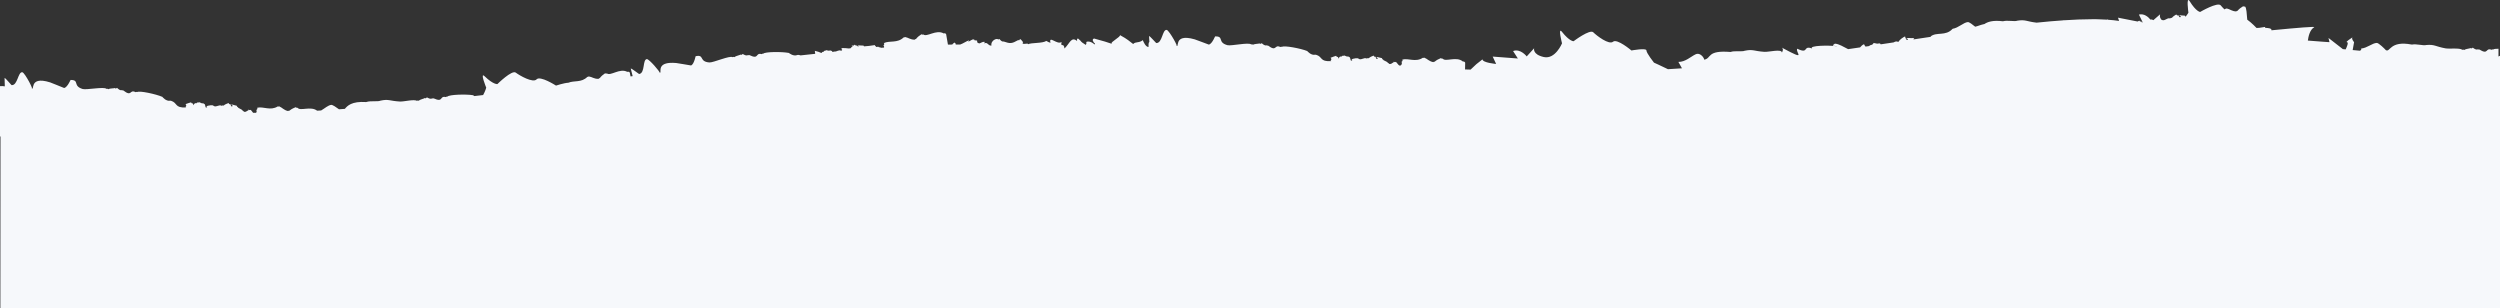 <?xml version="1.0" encoding="UTF-8"?> <svg xmlns="http://www.w3.org/2000/svg" width="1200" height="148" viewBox="0 0 1200 148" fill="none"><rect x="0" y="0" width="1200" height="148" fill="#333333" stroke="none"/><g clip-path="url(#clip0_519_2989)"><path d="M316.244 34.696C316.385 34.796 316.486 34.856 316.549 34.872L316.508 34.876C316.432 34.832 316.342 34.768 316.244 34.696ZM7.977 66.444C7.925 66.444 7.877 66.44 7.825 66.436C7.567 66.6 8.884 68.364 8.976 67.752C13.75 68.824 7.544 70.668 11.8 71.136C11.463 70.556 11.276 69.74 12.48 70.112C13.663 70.184 18.425 70.944 18.86 70.02C21.869 72.56 24.144 71.16 25.722 74.092C28.834 72.568 32.187 73.868 35.412 73.86C35.641 74.896 41.014 77.38 44.228 76.98C44.613 75.884 46.002 75.1 47.282 74.448L47.305 74.436C47.778 74.192 48.235 73.968 48.62 73.752C49.385 74.62 49.263 74.864 48.868 74.856L48.925 74.956C51.002 76.296 54.237 74.348 56.379 74.228C54.344 75.976 58.466 73.392 59.472 74.404C59.718 74.512 59.879 74.712 59.688 75.008C61.407 75.188 59.128 76.056 61.28 76.9C62.284 76.796 62.781 76.388 64.015 76.628C63.987 77.072 63.956 77.408 63.925 77.656C64.046 77.452 64.246 77.292 64.564 77.364C65.768 77.768 65.582 79.056 67.136 79.292C67.249 76.46 71.208 75.948 71.244 77.092C72.209 75.932 72.092 78.516 73.837 78.572C76.908 80.376 77.61 80.568 81.308 79.448C83.108 80.056 81.423 78.52 82.765 79.34C82.829 79.288 83.604 81.036 83.648 81C83.243 81.376 82.913 81.768 84.028 81.98C85.614 82.16 86.015 82.116 85.903 82.56C87.972 82.088 93.308 83.76 95.606 82.888C95.469 82.704 95.497 82.736 95.64 82.876C95.694 82.856 95.749 82.836 95.804 82.812C95.836 82.948 95.838 83.02 95.819 83.048C96.172 83.384 96.799 83.932 97.518 84.288C97.397 80.06 100.742 86.292 103.256 85.032C101.997 88.188 104.355 85.14 104.045 88.644C107.308 86.62 108.867 83.252 111.248 86.22C111.621 85.408 111.118 85.06 112.059 85.128C114.038 87.552 112.315 86.336 115.281 89.144C116.641 87.66 114.909 87.74 116.641 87.66C119.378 88.164 119.882 90.912 120.095 89.468C119.496 88.884 118.691 86.84 120.226 86.856C124.421 88.964 126.998 90.392 128.514 91.328C128.556 91.296 128.602 91.268 128.66 91.236C127.827 90.46 134.076 88.888 133.757 87.924C135.625 89.708 135.814 89.372 139.504 93.816C141.06 92.748 142.56 94.08 144.86 92.924C144.938 93.644 145.333 95.536 146.194 96.46C146.512 96.384 146.837 96.304 147.175 96.216C147.343 95.38 147.536 94.532 148.204 94.508C148.616 94.856 149.031 95.216 149.45 95.58C149.57 95.544 149.686 95.512 149.808 95.476C149.83 95.448 149.871 95.428 149.954 95.432C149.904 95.448 149.858 95.46 149.808 95.476C149.622 95.716 151.472 96.932 151.346 96.328C155.093 95.868 152.862 98.032 153.552 98.596C154.056 98.556 154.562 98.516 155.07 98.472C154.602 98.036 154.285 97.42 155.46 97.372C156.596 97.044 161.337 96.164 161.426 95.152C165.136 96.532 166.788 94.452 169.289 96.68C171.686 94.204 175.289 94.304 178.318 93.216C178.893 94.116 184.805 94.648 187.689 93.196C187.67 92.04 188.705 90.84 189.681 89.796L189.698 89.776C190.059 89.392 190.41 89.024 190.697 88.692C191.718 89.256 191.688 89.524 191.314 89.652L191.402 89.724C193.819 90.288 196.186 87.376 198.158 86.544C196.851 88.868 199.83 85.06 201.126 85.672C201.396 85.692 201.616 85.828 201.54 86.172C203.217 85.76 201.376 87.34 203.692 87.416C204.6 86.984 204.925 86.428 206.168 86.24C206.298 86.672 206.384 86.996 206.44 87.24C206.483 87.008 206.617 86.792 206.941 86.752C208.214 86.728 208.484 88.004 210.028 87.704C209.151 85.004 212.696 83.196 213.127 84.26C213.63 82.844 214.417 85.312 216.078 84.784C219.59 85.448 220.317 85.396 223.406 83.108C225.308 83.076 223.192 82.196 224.737 82.516C224.78 82.448 226.115 83.828 226.144 83.78C225.894 84.268 225.719 84.748 226.841 84.576C228.394 84.212 228.756 84.036 228.805 84.492C230.586 83.356 236.182 83.14 238.042 81.552C237.849 81.428 237.885 81.444 238.068 81.528C238.113 81.492 238.157 81.456 238.2 81.412C238.277 81.528 238.304 81.6 238.296 81.632C238.744 81.828 239.525 82.136 240.324 82.228C238.743 78.296 244.051 83.036 245.976 81.004C245.969 81.292 245.971 81.528 245.981 81.724C247.301 81.504 248.594 81.3 249.853 81.112C250.875 79.3 251.736 78.128 253.902 79.448C253.972 78.56 253.377 78.4 254.286 78.152C256.548 79.504 255.486 79.328 257.288 80.2C257.844 80.148 258.387 80.104 258.923 80.064C258.994 79.196 258.164 79.532 259.473 78.996C261.161 78.724 262.349 79.528 262.945 79.86C263.09 79.856 263.235 79.852 263.38 79.848C263.384 79.776 263.376 79.68 263.346 79.54C262.58 79.192 261.114 77.536 262.562 77.04C267.238 77.616 270.156 78.096 271.907 78.468C271.935 78.424 271.969 78.38 272.013 78.336C270.96 77.884 276.289 74.312 275.654 73.512C278.03 74.568 278.091 74.188 283.101 77.128C284.195 75.604 286.066 76.352 287.828 74.5C288.24 75.328 289.797 77.784 291.254 77.576C291.154 76.568 290.709 75.188 291.522 74.868C292.472 75.22 293.444 75.612 294.443 75.984L295.176 80.42C295.614 80.456 295.979 80.456 296.215 80.392C296.277 80.384 296.338 80.376 296.397 80.36C300.888 80.092 301.075 81.248 306.472 82.384C308.42 82.796 313.894 82.252 315.176 83.396C315.486 83.236 315.85 83.268 316.094 83.512C317.301 82.804 319.175 82.94 319.349 82.584C319.667 82.96 320.309 82.812 320.621 82.432C321.417 83.024 322.217 83.732 323.314 83.388C323.513 83.516 323.761 83.548 323.989 83.48C328.895 86.648 327.057 82.492 330.433 83.84C330.664 83.672 330.986 83.596 331.231 83.744C332.17 82.792 341.206 83.968 344.5 85.088C344.453 85.028 344.417 84.988 344.389 84.956C344.298 84.852 344.304 84.864 344.389 84.956C344.773 85.36 346.756 87.28 348.757 86.732C348.892 86.756 349.035 86.756 349.165 86.712C350.96 87.12 351.511 87.92 352.226 88.58C353.04 88.88 353.992 89.02 354.871 88.64C355.01 88.644 355.154 88.624 355.279 88.564C356.122 88.632 356.716 88.82 357.191 89.056C357.472 88.676 357.344 88.06 356.833 87.86C357.874 87.376 358.844 86.948 359.724 86.66C359.849 87.072 360.3 87.3 360.72 87.168C361.443 89.448 360.672 86.476 362.726 86.896C362.362 86.736 362.873 86.652 363.197 86.392C363.468 86.488 363.774 86.444 363.994 86.26C365.821 86.96 364.8 86.568 366.318 86.716C366.452 86.88 366.648 86.996 366.86 87.004C367.092 87.324 367.199 87.752 367.304 88.1C367.39 87.796 367.425 86.744 368.721 86.82C368.338 86.712 368.828 86.56 369.111 86.252C369.396 86.312 369.692 86.224 369.884 86.008C371.791 86.444 370.727 86.2 372.246 86.132C372.404 86.276 372.617 86.364 372.83 86.34C373.124 86.644 373.295 87.088 373.458 87.424C373.658 87.344 373.859 87.26 374.063 87.188C374.371 86.764 376.184 86.04 376.996 86C377.112 86.076 377.252 86.1 377.39 86.104C377.48 86.152 377.568 86.188 377.654 86.216C378.155 85.896 378.726 85.616 379.229 85.412C379.262 85.568 379.345 85.7 379.455 85.8C380.131 85.408 380.82 84.96 381.678 85.196C381.893 84.928 382.245 84.788 382.57 84.912C383.026 84.22 384.017 83.484 384.833 83.008C384.999 83.452 385.536 83.632 385.958 83.4C386.279 84.184 386.824 84.884 387.273 83.916C385.04 83.128 387.554 83.396 389.336 83.448C389.433 83.78 389.741 84.068 390.09 84.02C390.154 84.58 392.338 84.472 392.895 85.236C393.194 85.236 393.483 85.352 393.633 85.608C395.144 85.452 394.533 85.032 395.89 84.288C395.049 84.28 395.591 84.288 395.86 84.024C396.205 84.18 396.614 84.14 396.85 83.848C397.997 84.524 399.001 86.152 399.938 84.868C400.048 84.08 400.26 83.912 399.679 83.272C400.14 83.032 400.256 82.428 399.896 82.056C402.82 80.612 406.772 82.12 409.972 79.216L409.52 72.588C410.06 72.592 413.584 76.624 413.42 76.12C416.528 76.12 416.356 69.136 418.644 69.312C419.74 69.396 423.844 76.196 423.972 77.172C424.132 77.12 424.296 77.068 424.464 77.012C424.716 75.596 424.724 71.636 433.348 73.944C433.464 73.924 440.604 76.488 440.716 76.516C442.552 76.232 444.192 71.4 443.988 72.296C444.052 72.288 444.116 72.28 444.18 72.268C448.672 72.196 445.068 75.296 450.408 76.664C452.336 77.16 461.572 74.912 462.8 76.108C463.116 75.964 463.48 76.008 463.712 76.264C464.952 75.608 466.816 75.828 467.008 75.48C467.304 75.864 467.96 75.74 468.284 75.38C469.052 76.004 469.82 76.748 470.932 76.448C471.124 76.588 471.372 76.632 471.604 76.572C476.364 79.944 474.712 75.712 478.024 77.208C478.264 77.048 478.588 76.984 478.824 77.144C479.804 76.236 488.78 77.796 492.024 79.056C491.98 78.996 491.944 78.952 491.916 78.92C491.832 78.812 491.836 78.824 491.916 78.92C492.284 79.34 494.176 81.34 496.2 80.88C496.336 80.912 496.48 80.916 496.616 80.88C499.56 81.684 499.036 83.42 501.58 83.94C502.536 83.98 503.488 84.016 504.44 84.056C504.52 84.052 504.592 84.048 504.672 84.04C504.512 83.936 504.352 83.856 504.196 83.796C504.86 83.572 504.86 82.64 504.22 82.352C505.28 81.916 506.268 81.528 507.16 81.276C507.268 81.696 507.708 81.944 508.136 81.828C508.756 84.136 508.116 81.136 510.152 81.644C509.796 81.468 510.304 81.408 510.64 81.16C510.912 81.272 511.22 81.236 511.448 81.06C513.236 81.84 512.24 81.404 513.744 81.62C513.872 81.788 514.064 81.916 514.276 81.932C514.84 82.78 514.528 84.332 515.644 83.348C514.404 83.028 516.44 82.444 517.776 82.356C517.832 82.26 517.892 82.168 517.952 82.068C518.284 82.056 518.616 82.048 518.948 82.036C519.048 82.224 519.112 82.344 519.244 82.312C519.44 82.464 519.692 82.524 519.928 82.448C520.072 82.572 520.224 82.68 520.376 82.784C521.272 82.544 522.204 81.956 523.188 82.436C523.448 82.212 523.824 82.14 524.12 82.32C524.7 81.724 525.812 81.184 526.704 80.864C526.784 81.332 527.276 81.608 527.736 81.46C527.9 82.288 528.304 83.076 528.928 82.208C526.884 81.024 529.304 81.748 531.044 82.124C531.076 82.472 531.324 82.812 531.676 82.828C531.66 83.004 531.868 83.156 532.168 83.304C532.684 83.008 533.16 82.684 533.472 82.372C533.72 82.416 533.972 82.336 534.148 82.156C535.98 82.504 536.696 83.42 537.936 84.068C538.084 84.056 538.228 84.004 538.348 83.904C538.46 84.004 538.572 84.116 538.676 84.232C538.836 84.18 539.012 84.184 539.176 84.244C539.7 83.904 540.22 83.664 540.736 83.5L540.1 81.548C540.64 81.56 541.02 81.052 540.86 80.548C543.968 80.572 546.968 78.16 549.256 78.356C550.008 78.42 551.88 80.392 552.94 81.62C552.992 81.596 553.04 81.576 553.084 81.544C553.304 81.624 553.5 81.716 553.692 81.808C553.92 81.68 554.056 81.556 554.192 81.464H555.42C555.524 81.608 555.684 81.704 555.864 81.752C557.444 80.528 560.168 78.708 567.292 80.68C567.404 80.664 567.52 80.672 567.632 80.7C569.468 80.432 573.42 81.816 574.572 81.564C574.636 81.56 574.696 81.556 574.756 81.54C578.744 81.508 579.3 82.42 583.084 83.612C583.06 83.304 583.208 82.992 583.544 82.88C583.404 82.82 583.26 82.744 583.112 82.644C587.052 82.412 587.42 83.468 588.392 84.48C590.46 84.632 592.636 84.836 593.348 85.54C593.664 85.4 594.028 85.448 594.256 85.704C595.5 85.06 597.364 85.296 597.56 84.948C597.856 85.34 598.504 85.224 598.836 84.86C599.6 85.492 600.36 86.24 601.476 85.952C601.668 86.092 601.912 86.14 602.144 86.08C606.872 89.496 605.26 85.252 608.56 86.772C608.8 86.616 609.124 86.556 609.36 86.716C610.352 85.816 619.312 87.456 622.54 88.744C622.496 88.684 622.464 88.644 622.436 88.608C622.352 88.5 622.356 88.512 622.436 88.608C622.8 89.032 624.676 91.052 626.704 90.608C626.836 90.636 626.98 90.644 627.112 90.608C627.196 90.632 627.276 90.66 627.356 90.684C629.744 90.4 632.136 90.068 632.984 90.304C634.448 90.708 635.172 91.248 635.58 91.804C636.316 91.52 637.016 91.276 637.66 91.1C637.764 91.52 638.2 91.768 638.628 91.66C639.224 93.964 638.624 90.992 640.62 91.488L640.624 91.48C640.376 91.34 640.66 91.276 640.952 91.124C641.26 90.828 641.58 90.624 641.908 90.58C641.976 90.596 644.944 91.728 646.92 92.468C647.62 92.308 648.456 92.216 648.92 92.284C649.02 92.38 649.152 92.432 649.288 92.464C650.656 93.56 652.112 91.62 653.676 92.4C653.94 92.176 654.312 92.108 654.604 92.292C655.096 91.796 655.964 91.344 656.764 91.028C656.792 90.876 656.816 90.732 656.836 90.6C657.052 90.616 657.26 90.624 657.468 90.608C657.56 90.84 657.7 91.144 657.872 91.492C657.988 91.508 658.112 91.5 658.232 91.464C658.388 92.296 658.784 93.084 659.416 92.224C657.384 91.02 659.796 91.764 661.532 92.16C661.56 92.504 661.804 92.848 662.156 92.868C662.108 93.42 664.212 93.736 664.644 94.568C664.98 94.584 665.312 94.6 665.648 94.612C667.156 93.988 668.92 93.364 668.484 92.928C668.532 92.908 668.572 92.884 668.604 92.86C669.44 93.748 670.34 94.684 670.584 94.692L670.552 94.064C670.96 94.316 671.42 94.584 671.916 94.876C671.984 94.624 671.96 94.4 671.708 93.984C672.208 93.832 672.44 93.264 672.164 92.832C675.38 91.96 679.036 94.316 682.836 91.852C683.084 91.944 683.36 91.916 683.576 91.772C685.336 92.432 686.036 93.64 688.304 94.048C688.496 93.856 688.768 93.772 689.04 93.816C689.748 93.112 691.232 92.336 692.292 91.944C692.496 92.22 692.86 92.324 693.188 92.208C694.636 94.108 700.324 90.78 703.74 93.648C703.996 93.564 704.272 93.628 704.484 93.792C704.668 93.74 704.732 93.972 704.924 94.292L704.896 96.132C707.544 96.22 710.188 96.304 712.816 96.384C714.896 94.328 716.04 91.68 716.04 91.68C716.04 91.68 713.82 82.936 716.08 85.804C719.98 90.756 722.072 90.676 722.072 90.676C722.072 90.676 730.624 84.464 732.384 86.216C734.144 87.968 740.492 92.884 742.632 91.16C744.772 89.432 752.172 95.748 752.172 95.748C752.172 95.748 759.984 94.404 759.972 95.8C759.972 96.152 760.216 96.728 760.584 97.396C760.844 97.396 761.1 97.4 761.36 97.404C761.952 97.096 762.584 96.896 762.928 96.904C763.388 96.912 763.544 97.144 763.528 97.424C763.984 97.424 764.44 97.428 764.892 97.432C764.964 96.268 764.992 95.024 764.824 94.676C764.484 93.972 767.82 95.6 766.748 96.104C766.352 96.288 766.24 96.832 766.252 97.444C767.168 97.448 768.076 97.456 768.98 97.46C768.908 97.16 768.864 96.788 768.868 96.316C768.892 94.072 769.928 96.684 771.52 96.716C773.116 96.744 771.38 94.796 771.576 93.932C771.768 93.064 773.024 92.388 774.44 92.496C773.664 92.964 773.048 95.796 773.156 97.472C773.804 97.472 774.448 97.476 775.088 97.476C775.608 96.368 774.376 95.9 774.376 95.9C775.824 95.824 776.648 96.716 777.088 97.472C777.552 97.472 778.016 97.472 778.476 97.468L779.868 96L780.4 97.464C781.12 97.46 781.828 97.456 782.532 97.452C783.704 96.64 785.248 95.428 786.468 93.948C785.352 96.54 799.452 96.28 799.452 96.28L796.028 94.652C792.604 93.02 795.26 93.068 797.648 93.376C800.036 93.68 816.672 92.116 816.672 92.116L815.796 90.056L818.684 91.612C821.66 90.852 823.944 87.852 826.192 87.496C826.512 87.448 827.12 87.688 827.812 88.052C827.932 87.944 828.04 87.852 828.124 87.776C828.152 87.744 828.176 87.708 828.212 87.68C828.42 87.508 828.348 87.576 828.124 87.776C828.028 87.884 827.98 88.008 827.972 88.136C829.296 88.856 830.868 89.96 831.388 90.364C833.908 91.42 832.492 85.1 844.26 85.424C844.368 85.376 844.48 85.356 844.596 85.356C846.312 84.656 850.488 85.052 851.544 84.528C851.6 84.512 851.66 84.492 851.716 84.46C856.068 83.348 856.48 84.444 862 84.536C863.988 84.572 869.252 83 870.736 83.876C871.008 83.664 871.372 83.624 871.66 83.82C872.704 82.896 874.572 82.676 874.672 82.292C875.056 82.6 875.66 82.332 875.888 81.9C876.788 82.332 877.712 82.872 878.72 82.328C878.94 82.416 879.192 82.4 879.4 82.288C884.836 84.468 882.216 80.736 885.796 81.42C885.988 81.212 886.288 81.076 886.556 81.172C887.292 80.064 896.388 79.504 899.84 79.976C899.784 79.928 899.74 79.896 899.708 79.868C899.596 79.784 899.604 79.796 899.708 79.868C900.164 80.196 902.488 81.7 904.34 80.784C904.48 80.78 904.62 80.752 904.74 80.688C908.672 80.816 907.388 83.772 913.332 81.892C913.148 81.828 912.976 81.788 912.812 81.764C913.4 81.392 913.176 80.488 912.488 80.356C913.412 79.684 914.28 79.08 915.088 78.632C915.292 79.012 915.78 79.148 916.164 78.94C917.324 81.04 915.98 78.272 918.08 78.296C917.692 78.204 918.176 78.028 918.444 77.708C918.728 77.756 919.02 77.652 919.2 77.428C921.128 77.772 920.048 77.576 921.568 77.436C921.732 77.572 921.948 77.648 922.156 77.616C922.908 78.312 922.98 79.896 923.828 78.68C922.3 78.652 925.2 77.184 926.304 77.076C926.424 77.144 926.564 77.164 926.704 77.16C928.3 77.896 929.228 75.664 930.94 76.044C931.14 75.768 931.484 75.612 931.816 75.716C932.236 75.004 933.188 74.22 933.98 73.704C934.168 74.144 934.712 74.296 935.124 74.044C935.484 74.812 936.064 75.48 936.464 74.496C934.192 73.816 936.716 73.96 938.5 73.924C938.612 74.252 938.936 74.528 939.28 74.464C939.376 75.016 941.552 74.808 942.144 75.54C942.444 75.524 942.74 75.628 942.9 75.876C944.4 75.648 943.772 75.26 945.088 74.448C944.248 74.484 944.788 74.464 945.044 74.188C945.396 74.324 945.804 74.264 946.024 73.96C947.204 74.58 948.288 76.16 949.16 74.832C949.232 74.04 949.432 73.86 948.82 73.252C949.268 72.988 949.352 72.38 948.976 72.024C951.88 70.408 956.008 71.812 959.08 68.516C959.344 68.544 959.604 68.448 959.78 68.256C959.82 68.26 959.856 68.268 959.892 68.272L958.644 64.444C959.18 64.456 959.564 63.944 959.404 63.44C962.512 63.464 965.508 61.052 967.796 61.252C968.748 61.332 971.488 64.464 972.12 65.28C974.304 66.908 974.5 60.436 985.832 63.576C985.948 63.556 986.064 63.564 986.176 63.592C988.012 63.328 991.964 64.712 993.116 64.456C993.176 64.456 993.24 64.448 993.3 64.432C997.8 64.4 997.924 65.56 1003.25 66.976C1005.18 67.488 1010.67 67.228 1011.89 68.436C1012.21 68.292 1012.57 68.344 1012.8 68.6C1014.04 67.956 1015.91 68.188 1016.1 67.844C1016.4 68.236 1017.05 68.12 1017.38 67.756C1018.14 68.388 1018.9 69.136 1020.02 68.848C1020.21 68.988 1020.46 69.032 1020.68 68.976C1025.42 72.392 1023.8 68.144 1027.1 69.668C1027.34 69.512 1027.67 69.452 1027.9 69.612C1028.89 68.712 1037.85 70.352 1041.08 71.64C1041.04 71.58 1041 71.536 1040.98 71.504C1040.89 71.392 1040.9 71.408 1040.98 71.504C1041.34 71.928 1043.22 73.944 1045.24 73.5C1045.38 73.532 1045.52 73.54 1045.66 73.504C1049.44 74.572 1047.46 77.128 1053.69 76.736C1053.53 76.628 1053.37 76.548 1053.22 76.488C1053.88 76.268 1053.88 75.336 1053.25 75.044C1054.32 74.616 1055.31 74.236 1056.2 73.996C1056.3 74.416 1056.74 74.664 1057.17 74.556C1057.73 76.7 1057.24 74.268 1058.79 74.328L1057.2 71.14C1060.77 71.4 1063.93 68.696 1066.31 67.732C1069.23 66.552 1071.06 70.66 1070.62 70.704C1074.74 70.26 1071.98 65.792 1084.67 67.472C1086.39 66.82 1090.92 67.752 1091.92 67.24C1096.45 66.532 1096.71 67.676 1102.23 68.316C1104.53 68.584 1111.44 67.128 1111.32 69.188C1112.04 67.972 1112.14 67.308 1111.46 66.652C1110.8 66.256 1110.1 65.832 1109.35 65.376C1110.36 65.872 1111.05 66.26 1111.46 66.652C1124.66 74.588 1118.09 69.372 1119.42 67.6C1125.52 70.92 1122.23 65.792 1127.2 67.916C1125.14 66.268 1136.48 66.576 1140.35 67.504C1139.31 67.004 1136.59 67.404 1139.15 66.032C1140.71 66.2 1142.26 67.088 1143.91 68.064C1153.9 66.5 1164.07 65.636 1173.92 65.248C1174.63 64.764 1175.4 64.38 1175.86 64.232C1175.89 64.492 1175.98 64.84 1176.1 65.168C1176.23 65.164 1176.37 65.16 1176.5 65.152C1176.56 65.064 1177 65.072 1177.58 65.12C1181.52 65.008 1185.39 64.972 1189.17 64.992L1189.13 64.952C1191.95 62.92 1195.81 64.748 1199.27 62.784V23.388C1197.96 23.384 1196.98 23.5 1196.72 23.784C1196.49 23.652 1196.2 23.732 1195.99 23.896C1192.84 22.728 1194.66 26.572 1190.05 23.744C1189.84 23.816 1189.61 23.792 1189.42 23.676C1188.42 24.032 1187.67 23.392 1186.92 22.86C1186.64 23.224 1186.06 23.384 1185.75 23.04C1185.6 23.38 1183.87 23.304 1182.78 24C1182.55 23.78 1182.21 23.76 1181.93 23.916C1180.72 22.884 1175.7 23.552 1173.89 23.22C1168.89 22.312 1168.68 21.232 1164.56 21.612C1164.5 21.632 1164.45 21.64 1164.39 21.648C1163.35 21.972 1159.62 20.984 1157.95 21.376C1157.84 21.36 1157.74 21.36 1157.64 21.388C1146.99 19.328 1147.32 25.388 1145.18 24.036C1144.54 23.324 1141.78 20.608 1140.9 20.604C1138.78 20.596 1136.22 23.08 1133.37 23.296C1133.55 23.756 1133.24 24.26 1132.75 24.292L1132.77 24.348C1131.6 24.24 1130.44 24.136 1129.28 24.024L1129.96 20.244C1129.96 20.244 1128.48 18.54 1129.22 17.896C1128.4 18.436 1125.61 20.26 1126.55 20.256C1127.45 20.256 1126.47 22.548 1125.92 23.708C1125.48 23.668 1125.03 23.624 1124.58 23.58L1117.67 18.212L1118.16 20.244C1118.16 20.244 1112.65 19.896 1107.77 19.476C1108.02 17.488 1108.75 14.244 1110.81 13.072C1111.61 12.612 1103.16 13.292 1090.28 14.544C1090.26 14.428 1090.26 14.324 1090.26 14.24C1090.33 13.648 1088.86 13.428 1087.24 13.36L1087.26 12.924L1084.4 13.364C1083.64 13.392 1083.13 13.424 1083.13 13.424C1083.13 13.424 1080.91 11.04 1078.68 9.436C1078.42 6.564 1078.36 3.836 1077.59 3.088C1077.31 3.24 1076.96 3.196 1076.74 2.972C1075.83 3.484 1074.59 4.412 1074.05 5.164C1073.79 5.16 1073.56 5.276 1073.41 5.484C1071.29 5.428 1070.48 4.408 1068.78 4.04C1068.6 4.208 1068.36 4.272 1068.12 4.224C1068 4.332 1067.87 4.424 1067.75 4.524C1066.97 3.768 1066.33 3.064 1065.96 2.596C1064.52 0.788 1056.07 5.74 1056.07 5.74C1056.07 5.74 1054.14 5.612 1051.06 0.608C1049.28 -2.284 1050.44 6.084 1050.44 6.084C1050.44 6.084 1049.96 6.948 1049.12 8.004C1048.95 7.904 1048.82 7.716 1048.77 7.516C1047.14 7.396 1044.83 7.048 1046.86 7.876C1046.4 8.76 1045.93 8.088 1045.67 7.34C1045.27 7.536 1044.78 7.352 1044.64 6.924C1043.88 7.34 1042.93 7.988 1042.49 8.616C1042.19 8.492 1041.86 8.608 1041.66 8.852C1040.12 8.348 1039.07 10.352 1037.67 9.532C1037.62 9.524 1037.57 9.516 1037.52 9.504C1036.3 8.096 1036.88 6.84 1036.88 6.84L1033.58 9.712C1033.54 9.66 1033.5 9.612 1033.46 9.564C1033.27 9.58 1033.08 9.488 1032.94 9.352C1032.53 9.352 1032.33 9.372 1032.2 9.396C1031.22 8.204 1029.24 6.376 1026.68 6.992L1028.42 10.584C1028.4 10.656 1028.38 10.724 1028.36 10.784L1028.04 10.72C1027.99 10.608 1027.93 10.468 1027.85 10.292C1027.48 10.452 1027.04 10.284 1026.89 9.908C1026.62 10.032 1026.34 10.176 1026.05 10.328L1016.64 8.48L1017.16 10.048C1015.46 9.792 1013.62 9.596 1011.66 9.464C1011.63 9.384 1011.62 9.304 1011.63 9.22C1011.5 9.296 1011.39 9.368 1011.28 9.436C1010.15 9.364 1008.98 9.316 1007.77 9.28C1006.44 9.212 1005.08 9.192 1003.9 9.232C999.9 9.24 995.532 9.412 990.836 9.728C990.776 9.688 990.716 9.652 990.66 9.616C990.628 9.664 990.592 9.704 990.556 9.748C986.456 10.024 982.12 10.404 977.56 10.876C972.632 10.316 972.316 9.28 968.264 9.94C968.212 9.964 968.156 9.98 968.1 9.992C967.088 10.388 963.292 9.664 961.66 10.172C961.552 10.16 961.444 10.168 961.344 10.204C956.552 9.62 954.044 10.492 952.54 11.532C950.9 11.832 949.316 12.572 948.088 12.82C946.924 11.844 945.224 10.556 944.592 10.6C942.484 10.74 940.1 13.396 937.268 13.812L937.292 13.88L937.204 13.868C933.888 17.512 929.528 15.176 926.68 17.512C926.736 17.564 926.788 17.616 926.84 17.664C924.088 18.076 921.304 18.492 918.496 18.916C918.412 18.768 918.508 18.568 918.9 18.26C917.816 18.476 913.228 17.796 915.872 18.744C915.308 19.988 914.572 18.296 914.432 17.48C913.64 17.792 911.78 18.996 911.388 19.984C911.252 20.004 911.116 20.028 910.976 20.048C910.196 19.704 909.568 20 908.972 20.348C908.16 20.472 907.344 20.592 906.528 20.716C906.352 20.704 906.104 20.748 905.82 20.82C904.8 20.972 903.784 21.128 902.76 21.28C902.64 21.096 902.5 20.936 902.312 20.836C900.356 20.884 901.952 21.212 899.308 20.608C899.304 21.144 898.316 21.36 898.792 21.496C898.048 21.452 897.512 21.8 897.06 22.128C896.52 22.208 895.988 22.284 895.448 22.364C895.232 22.14 895 21.78 894.732 21.22C893.932 21.544 893.384 22.1 892.824 22.752C890.92 23.032 889.016 23.308 887.104 23.588C884.808 22.472 882.76 21.064 880.756 20.956C878.468 22.364 880.956 21.852 881.936 22.272C878.328 21.592 867.88 21.856 869.856 23.296C865.18 21.552 868.46 26.192 862.684 23.38C861.552 25.104 867.856 29.668 855.32 22.876C855.98 23.46 855.916 24.088 855.316 25.26C855.324 23.328 849.04 25.024 846.916 24.884C841.804 24.552 841.508 23.496 837.372 24.38C836.484 24.908 832.268 24.256 830.72 24.948C818.964 23.992 821.724 28.044 817.956 28.66C818.356 28.596 816.468 24.84 813.84 26.088C811.7 27.104 808.932 29.788 805.628 29.72L807.34 32.784C805.088 32.944 802.848 33.084 800.62 33.216C797.388 31.624 793.9 30.06 793.9 30.06C793.9 30.06 790.284 25.504 790.28 24.196C790.272 22.892 783.096 24.232 783.096 24.232C783.096 24.232 776.208 18.388 774.26 20.028C772.308 21.672 766.408 17.128 764.768 15.5C763.128 13.876 755.316 19.792 755.316 19.792C755.316 19.792 753.392 19.888 749.744 15.288C747.636 12.624 749.772 20.796 749.772 20.796C749.772 20.796 746.544 28.648 740.984 27.368C735.428 26.088 736.392 23.148 736.392 23.148L732.82 27.08C732.82 27.08 729.864 23.176 726.276 24.5L728.58 28.08L716.492 27.16L718.144 30.696C718.144 30.696 711.608 30.12 711.6 28.488L708.672 30.788L705.876 33.412C704.992 33.384 704.108 33.36 703.22 33.332L703.288 30.148C703.112 29.848 703.056 29.628 702.888 29.672C702.692 29.52 702.436 29.46 702.2 29.536C699.068 26.828 693.808 29.92 692.488 28.128C692.188 28.232 691.852 28.132 691.668 27.876C690.688 28.236 689.316 28.956 688.66 29.612C688.412 29.568 688.16 29.648 687.984 29.828C685.896 29.432 685.256 28.296 683.644 27.664C683.44 27.8 683.184 27.824 682.956 27.74C679.444 30.024 676.092 27.8 673.124 28.596C673.376 29.004 673.156 29.536 672.696 29.676C673.1 30.368 672.876 30.484 672.628 31.184C671.54 32.192 670.944 30.508 670.036 29.676C669.768 29.9 669.392 29.86 669.108 29.652C668.816 29.848 668.328 29.74 669.088 29.9C667.72 30.332 668.192 30.832 666.8 30.692C666.716 30.428 666.476 30.268 666.204 30.212C665.848 29.412 663.856 29.1 663.904 28.576C663.58 28.556 663.36 28.232 663.332 27.908C661.736 27.528 659.52 26.816 661.384 27.956C660.796 28.76 660.436 28.016 660.296 27.236C659.872 27.368 659.42 27.108 659.356 26.668C658.528 26.952 657.496 27.444 656.952 27.992C656.684 27.82 656.34 27.884 656.092 28.092C654.66 27.352 653.308 29.164 652.052 28.128C651.932 28.096 651.808 28.048 651.716 27.956C650.708 27.8 647.78 28.464 649.132 28.844C648.092 29.748 648.4 28.3 647.896 27.496C647.7 27.476 647.524 27.356 647.408 27.196C646.024 26.972 646.94 27.396 645.3 26.64C645.088 26.804 644.804 26.828 644.556 26.72C644.244 26.948 643.772 27 644.096 27.168C642.232 26.664 642.78 29.484 642.24 27.316C641.844 27.416 641.444 27.18 641.348 26.784C640.524 27.008 639.608 27.356 638.628 27.752C639.208 28.028 639.2 28.904 638.584 29.104C638.728 29.164 638.872 29.24 639.02 29.34C633.28 29.676 635.116 27.292 631.644 26.268C631.52 26.3 631.384 26.292 631.26 26.264C629.368 26.668 627.636 24.72 627.336 24.356C627.364 24.388 627.396 24.432 627.44 24.492C624.472 23.268 616.228 21.68 615.312 22.52C615.096 22.368 614.796 22.424 614.572 22.568C611.544 21.124 613.004 25.112 608.668 21.884C608.456 21.936 608.228 21.892 608.052 21.76C607.024 22.024 606.328 21.316 605.628 20.72C605.324 21.056 604.72 21.16 604.448 20.796C604.272 21.12 602.556 20.888 601.404 21.488C601.196 21.244 600.86 21.196 600.568 21.328C599.452 20.188 590.916 22.172 589.148 21.68C584.248 20.324 587.612 17.468 583.472 17.472C583.412 17.48 583.356 17.488 583.296 17.496C583.492 16.66 581.916 21.168 580.224 21.404C580.12 21.38 573.58 18.876 573.472 18.892C562.32 15.676 566.764 24.376 564.288 21.492C566.42 23.976 561.22 14.464 559.996 14.348C557.888 14.152 557.952 20.7 555.088 20.66C555.232 21.136 552.044 17.304 551.548 17.292L551.696 20.164C551.152 20.528 551.332 21.696 551.296 22.556C549.944 22.564 548.832 20.092 548.56 19.268C546.72 20.772 545.104 19.848 543.916 21.128C539.712 17.772 539.608 18.116 537.572 16.844C538.052 17.668 532.736 20.324 533.64 20.872C533.596 20.912 533.56 20.948 533.528 20.984C531.976 20.42 529.372 19.612 525.18 18.496C523.796 18.78 524.924 20.496 525.58 20.916C525.672 22.28 524.676 19.86 522.112 19.932C520.568 20.344 522.112 19.932 521.18 21.556C517.956 19.556 519.748 20.34 517.484 18.5C516.624 18.62 517.148 18.844 516.972 19.66C514.24 17.4 513.504 20.792 510.964 23.28C510.552 20.012 509.032 23.264 509.54 20.124C507.528 21.772 503.28 16.708 504.228 20.56C503.508 20.376 502.836 19.992 502.452 19.752C502.436 19.8 502.348 19.752 502.228 19.648C500.332 20.892 495.196 20.4 493.428 21.236C493.44 20.804 493.088 20.924 491.624 21.068C490.58 21.088 490.8 20.668 491.088 20.244C491.056 20.284 490.012 18.832 489.964 18.892C488.596 18.404 490.416 19.484 488.676 19.276C485.568 21.02 484.896 20.98 481.776 19.928C480.192 20.212 479.788 17.82 479.148 19.072C478.888 18.032 475.428 19.272 475.884 21.888C474.44 21.976 474.352 20.76 473.188 20.62C472.888 20.616 472.736 20.804 472.668 21.012C472.648 20.78 472.612 20.468 472.548 20.052C471.388 20.072 471.024 20.544 470.14 20.836C468.036 20.48 469.916 19.24 468.332 19.412C466.568 19.188 467.452 18.776 468.016 18.896C466.912 18.168 463.712 21.336 465.196 19.34C463.924 19.692 462.372 20.884 460.848 21.392C460.096 21.388 459.336 21.384 458.568 21.384L458.56 21.376C458.916 21.304 458.98 21.06 458.116 20.408C457.812 20.684 457.448 20.98 457.068 21.292C457.136 21.292 457.32 21.32 457.552 21.348L457.56 21.388H457.252C457.136 21.348 457.072 21.32 457.052 21.308L456.952 21.388C456.312 21.392 455.66 21.4 455.008 21.408L454.148 16.432C453.92 16.172 453.824 15.968 453.664 16.044C453.44 15.932 453.18 15.92 452.964 16.04C449.372 13.98 444.8 18.024 443.16 16.52C442.888 16.68 442.54 16.644 442.308 16.428C441.416 16.968 440.208 17.94 439.688 18.708C439.436 18.716 439.204 18.836 439.064 19.048C436.94 19.06 436.096 18.068 434.392 17.76C434.216 17.932 433.972 18.004 433.732 17.964C430.724 20.88 427.004 19.336 424.244 20.688C424.572 21.04 424.46 21.604 424.032 21.828C424.42 22.268 424.416 22.472 424.344 22.836C423.872 22.868 423.396 22.904 422.916 22.94C422.712 22.804 422.376 22.7 421.856 22.652C421.716 22.536 421.568 22.428 421.42 22.336C421.244 22.556 420.964 22.612 420.696 22.552C420.288 22.256 419.824 21.756 419.94 21.64C417.856 21.976 416.188 22.176 414.72 22.248C414.62 22.152 414.544 22.024 414.504 21.888C412.904 21.824 410.676 21.56 412.472 22.256C412.168 22.244 411.868 22.22 411.568 22.192C411.504 22.072 411.448 21.944 411.396 21.808C411.004 22.02 410.512 21.848 410.364 21.428C410.124 21.568 409.868 21.732 409.62 21.912C409.432 21.876 409.244 21.836 409.052 21.796C408.432 21.72 408.804 21.864 409.34 22.116C408.9 22.452 408.5 22.828 408.26 23.192C408.036 23.104 407.796 23.156 407.608 23.288C405.316 23.056 402.856 22.696 404.284 23.98C404.132 24.152 403.948 24.28 403.74 24.376C403.652 24.348 403.564 24.308 403.476 24.26C403.348 24.256 403.22 24.228 403.112 24.16C402.668 24.176 401.888 24.42 401.272 24.696C400.696 24.72 400.12 24.772 399.604 24.944C399.514 24.76 399.408 24.58 399.273 24.436C399.077 24.456 398.882 24.372 398.738 24.236C397.338 24.284 398.315 24.524 396.564 24.096C396.385 24.296 396.111 24.376 395.849 24.316C395.586 24.6 395.133 24.74 395.484 24.844C394.784 24.796 394.482 25.116 394.334 25.444L394.244 25.432C393.478 25.048 392.386 24.676 391.115 24.396L391.302 25.784L391.204 25.844C388.916 26.084 386.607 26.332 384.278 26.588C383.948 26.476 383.561 26.388 383.086 26.344C382.971 26.4 382.838 26.42 382.709 26.412C380.93 27.176 378.857 25.596 378.495 25.292C378.525 25.32 378.566 25.356 378.621 25.408C375.473 24.776 367.078 24.796 366.34 25.792C366.097 25.688 365.814 25.8 365.624 25.984C362.373 25.144 364.572 28.78 359.696 26.44C359.498 26.536 359.266 26.536 359.068 26.44C358.11 26.896 357.292 26.336 356.491 25.884C356.257 26.272 355.682 26.488 355.349 26.184C355.235 26.536 353.507 26.64 352.493 27.444C352.24 27.248 351.904 27.264 351.641 27.448C350.328 26.544 342.329 30.124 340.5 29.98C335.431 29.588 338.185 26.14 334.122 26.94C334.066 26.96 334.011 26.976 333.955 26.996C333.988 26.136 333.304 30.864 331.688 31.42C331.58 31.416 324.682 30.212 324.581 30.248C315.691 29.464 317.2 33.824 317.016 34.812C316.882 34.828 316.749 34.848 316.615 34.864C316.928 34.56 311.549 28.264 310.483 28.368C308.378 28.58 309.694 34.996 306.877 35.504C307.109 35.944 303.243 32.796 302.755 32.876L303.67 36.548C303.335 36.592 302.999 36.636 302.664 36.68L302.304 34.864C302.067 34.608 301.965 34.404 301.807 34.488C301.584 34.38 301.324 34.376 301.111 34.5C297.469 32.532 293 36.684 291.323 35.224C291.051 35.392 290.702 35.368 290.465 35.152C289.587 35.716 288.402 36.716 287.904 37.496C287.651 37.508 287.42 37.636 287.288 37.852C285.166 37.916 284.295 36.944 282.582 36.676C282.414 36.852 282.171 36.932 281.93 36.896C279.109 39.772 275.533 38.548 272.839 39.708C270.822 39.792 266.878 41.084 266.878 41.084C266.878 41.084 259.282 36.2 257.564 38.088C255.847 39.972 249.399 36.248 247.558 34.852C245.718 33.46 238.758 40.352 238.758 40.352C238.758 40.352 236.862 40.704 232.639 36.624C230.196 34.264 233.393 42.084 233.393 42.084C233.393 42.084 232.937 43.808 231.899 45.624C230.494 45.792 229.093 45.956 227.694 46.116C227.295 45.892 227.007 45.68 226.89 45.588C226.922 45.612 226.963 45.648 227.02 45.7C223.857 45.144 215.464 45.372 214.752 46.388C214.506 46.288 214.226 46.404 214.04 46.596C210.77 45.836 213.058 49.416 208.126 47.2C207.929 47.296 207.699 47.304 207.499 47.212C206.552 47.692 205.72 47.152 204.907 46.72C204.68 47.116 204.118 47.348 203.774 47.048C203.668 47.404 201.943 47.548 200.95 48.38C200.692 48.188 200.356 48.212 200.098 48.404C198.763 47.532 193.865 48.836 192.032 48.736C186.955 48.468 186.614 47.428 182.569 48.328C182.518 48.356 182.464 48.372 182.408 48.388C181.42 48.84 177.589 48.336 175.987 48.936C175.881 48.932 175.774 48.944 175.676 48.984C168.759 48.544 166.711 50.824 165.536 52.252C164.594 52.32 163.656 52.388 162.72 52.456C161.504 51.54 159.626 50.26 158.975 50.34C157.485 50.524 155.931 51.98 154.154 53.02C153.508 53.06 152.864 53.096 152.224 53.136C149.124 50.756 144.064 53.492 142.827 51.72C142.525 51.82 142.193 51.712 142.015 51.448C141.027 51.784 139.635 52.472 138.963 53.112C138.716 53.06 138.462 53.132 138.282 53.308C136.205 52.864 135.593 51.712 133.996 51.04C133.789 51.168 133.533 51.188 133.307 51.096C129.741 53.296 126.444 50.988 123.458 51.712C123.7 52.128 123.468 52.652 123.004 52.78C123.36 53.428 123.194 53.576 122.958 54.14C122.468 54.144 121.984 54.144 121.498 54.148C121.124 53.736 120.773 53.128 120.344 52.712C120.071 52.928 119.695 52.88 119.418 52.668C119.12 52.856 118.636 52.736 119.39 52.916C118.014 53.312 118.473 53.824 117.085 53.648C117.004 53.384 116.77 53.22 116.501 53.156C116.163 52.344 114.182 51.984 114.242 51.464C113.919 51.432 113.704 51.104 113.688 50.78C112.1 50.364 109.901 49.596 111.736 50.78C111.13 51.568 110.788 50.82 110.667 50.036C110.239 50.156 109.795 49.884 109.741 49.44C108.908 49.708 107.862 50.172 107.306 50.708C107.041 50.528 106.695 50.584 106.446 50.784C105.028 50.008 103.633 51.788 102.406 50.72C102.283 50.688 102.162 50.636 102.074 50.544C101.07 50.36 98.124 50.956 99.468 51.364C98.406 52.244 98.749 50.804 98.264 49.984C98.068 49.964 97.896 49.836 97.784 49.676C96.407 49.416 97.31 49.864 95.692 49.068C95.474 49.224 95.189 49.244 94.946 49.132C94.628 49.352 94.156 49.388 94.476 49.568C92.624 49.016 93.1 51.848 92.614 49.668C92.218 49.756 91.821 49.512 91.738 49.116C90.908 49.316 89.984 49.644 88.992 50.012C89.568 50.304 89.535 51.18 88.917 51.368C89.058 51.428 89.2 51.508 89.346 51.612C83.599 51.804 85.493 49.468 82.046 48.356C81.922 48.388 81.788 48.376 81.663 48.344C79.762 48.704 78.08 46.712 77.79 46.34C77.814 46.372 77.846 46.416 77.888 46.48C74.951 45.18 66.749 43.392 65.813 44.208C65.599 44.048 65.298 44.1 65.073 44.236C62.08 42.716 63.442 46.74 59.186 43.408C58.972 43.456 58.746 43.404 58.574 43.268C57.54 43.508 56.861 42.784 56.176 42.168C55.864 42.496 55.256 42.588 54.997 42.216C54.81 42.536 53.1 42.264 51.936 42.832C51.732 42.584 51.4 42.528 51.104 42.652C50.016 41.488 41.434 43.256 39.678 42.724C34.813 41.248 38.246 38.472 34.106 38.376C34.047 38.384 33.99 38.388 33.931 38.396C34.149 37.564 32.462 42.032 30.763 42.228C30.659 42.196 24.183 39.536 24.076 39.548C13.008 36.06 17.235 44.864 14.83 41.924C16.9 44.456 11.938 34.82 10.715 34.672C8.614 34.424 8.516 40.972 5.655 40.864C5.787 41.34 2.692 37.432 2.197 37.408L2.306 41.448C1.555 41.3 0.771 41.296 0 41.348V65.46C2.065 65.98 4.428 66.26 7.825 66.436C7.855 66.416 7.901 66.416 7.977 66.444Z" fill="#F6F8FB"></path><path d="M0.246 53.492L0 455.992H1200V26.792L1147.33 45.992L843.868 44.66L558 52.124L253.733 60.924L35.066 54.792L0.246 53.492Z" fill="#F6F8FB"></path></g><defs><clipPath id="clip0_519_2989"><rect width="1200" height="456" fill="white"></rect></clipPath></defs></svg> 